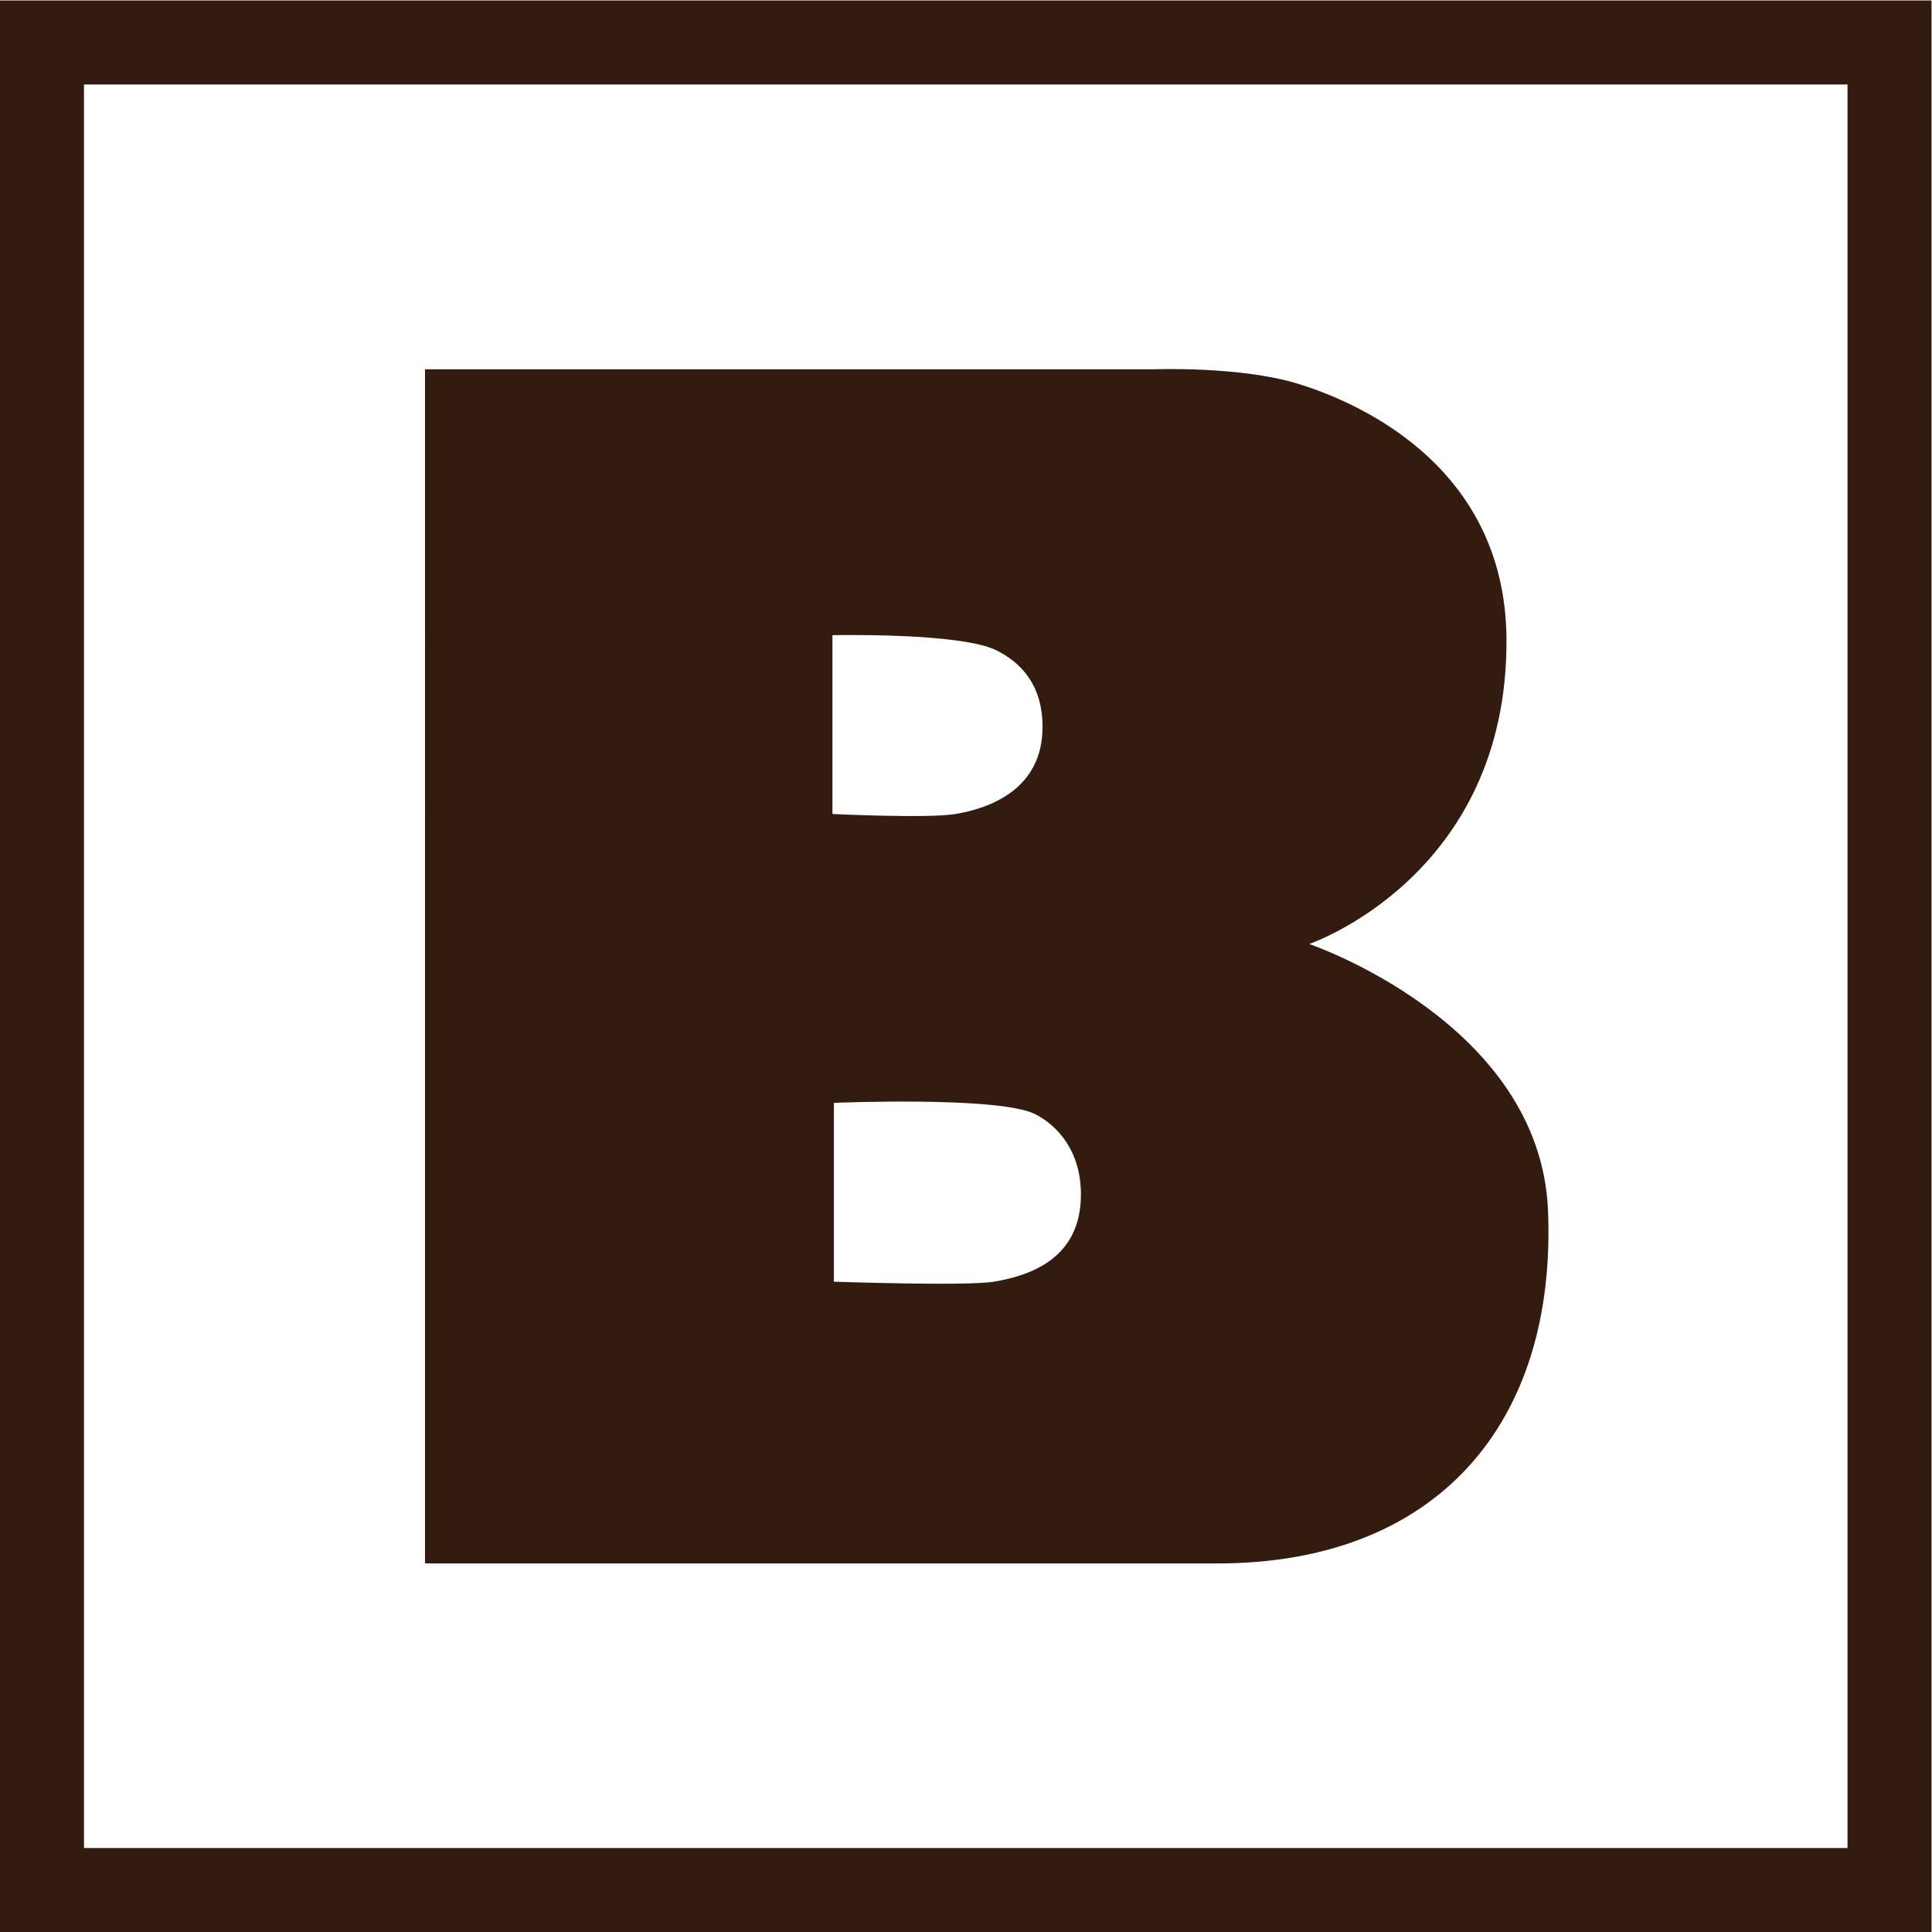 <?xml version="1.0" encoding="UTF-8" standalone="no"?> <svg xmlns:dc="http://purl.org/dc/elements/1.1/" xmlns:cc="http://creativecommons.org/ns#" xmlns:rdf="http://www.w3.org/1999/02/22-rdf-syntax-ns#" xmlns:svg="http://www.w3.org/2000/svg" xmlns="http://www.w3.org/2000/svg" xmlns:sodipodi="http://sodipodi.sourceforge.net/DTD/sodipodi-0.dtd" xmlns:inkscape="http://www.inkscape.org/namespaces/inkscape" inkscape:version="1.0 (4035a4fb49, 2020-05-01)" sodipodi:docname="barncraft-b.svg" viewBox="0 0 122.667 122.667" height="122.667" width="122.667" xml:space="preserve" id="svg2" version="1.1"><defs id="defs6"><clipPath id="clipPath18"><path id="path16" d="M 0,92 H 92 V 0 H 0 Z"></path></clipPath></defs><g transform="matrix(1.333,0,0,-1.333,0,122.667)" inkscape:label="Artwork 12" inkscape:groupmode="layer" id="g10"><g id="g12"><g clip-path="url(#clipPath18)" id="g14"><g transform="translate(39.65,61.769)" id="g20"><path id="path22" style="fill:#331b0f;fill-opacity:1;fill-rule:nonzero;stroke:none" d="m 0,0 v -8.518 c 0,0 4.548,-0.218 5.858,0 1.676,0.279 4.15,1.202 4.15,4.15 0,2.12 -1.164,3.126 -2.184,3.64 C 6.106,0.137 0,0 0,0 m 0.069,-22.276 v -8.518 c 0,0 6.307,-0.218 7.617,0 1.676,0.279 4.15,1.066 4.15,4.15 0,2.121 -1.164,3.317 -2.184,3.832 -1.718,0.865 -9.583,0.536 -9.583,0.536 m -19.475,34.941 h 34.771 c 0,0 4.052,0.152 6.791,-0.685 2.331,-0.712 9.892,-3.595 9.949,-12.155 0.076,-11.319 -9.397,-14.534 -9.397,-14.534 0,0 11.001,-3.726 11.375,-12.688 0.424,-10.121 -5.269,-16.817 -15.75,-16.817 h -37.739 z"></path></g><path id="path24" style="fill:#331b0f;fill-opacity:1;fill-rule:nonzero;stroke:none" d="M 4,4 H 88 V 88 H 4 Z M 92,0 H 0 v 92 h 92 z"></path></g></g></g></svg> 